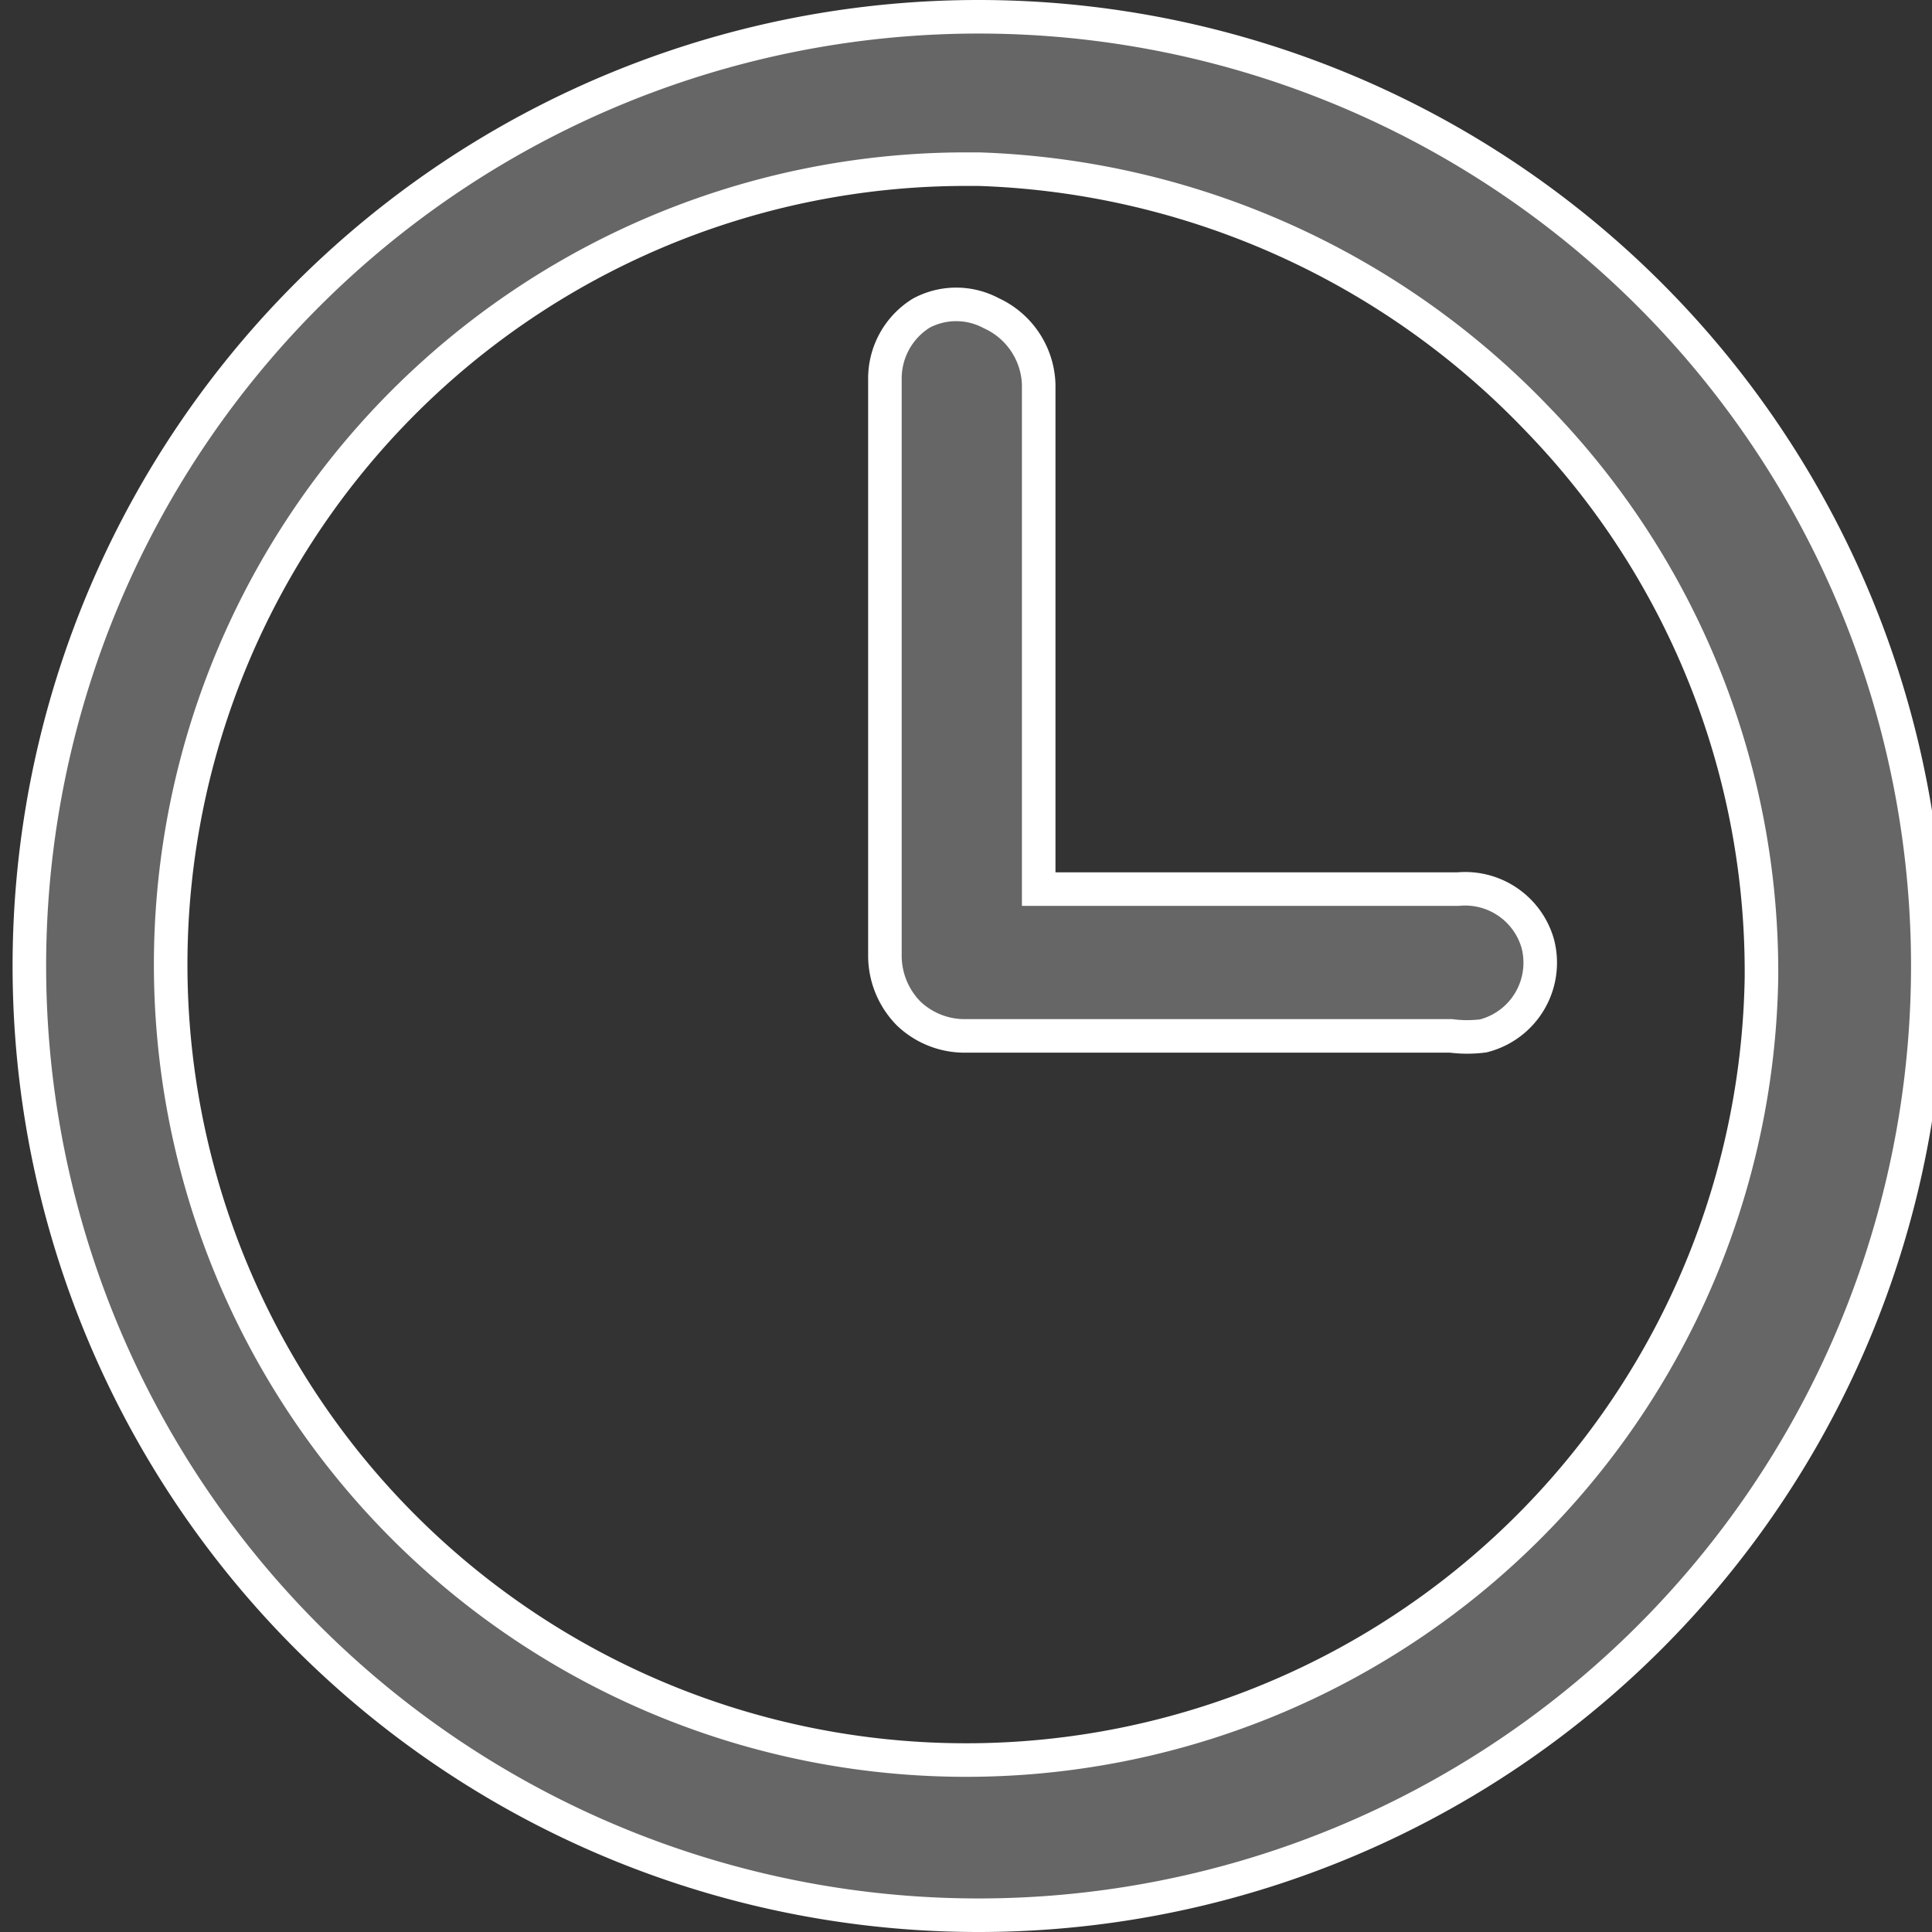 <svg xmlns="http://www.w3.org/2000/svg" viewBox="0 0 13.82 13.82"><rect x="0" y="0" width="13.82" height="13.82" fill="#333333" stroke="none"/><defs><style>.cls-1{fill:#666;stroke:#fff;stroke-miterlimit:10;stroke-width:0.24px;}</style></defs><g id="Capa_2" data-name="Capa 2"><g id="Layer_1" data-name="Layer 1"><path class="cls-1" d="M7,.12h0a6.79,6.79,0,0,0,0,13.58H7A6.79,6.79,0,0,0,7,.12ZM12.6,7A5.69,5.69,0,1,1,6.92,1.21H7A5.79,5.79,0,0,1,11,3,5.68,5.68,0,0,1,12.6,7Z"/><path class="cls-1" d="M10.43,6.36h-3V2.75a.58.58,0,0,0-.34-.51.53.53,0,0,0-.5,0,.55.55,0,0,0-.26.46c0,1.38,0,2.75,0,4.13a.59.59,0,0,0,.17.42.58.58,0,0,0,.4.16h3.48a.91.91,0,0,0,.23,0A.54.54,0,0,0,11,6.75.54.54,0,0,0,10.43,6.36Z"/></g></g></svg>